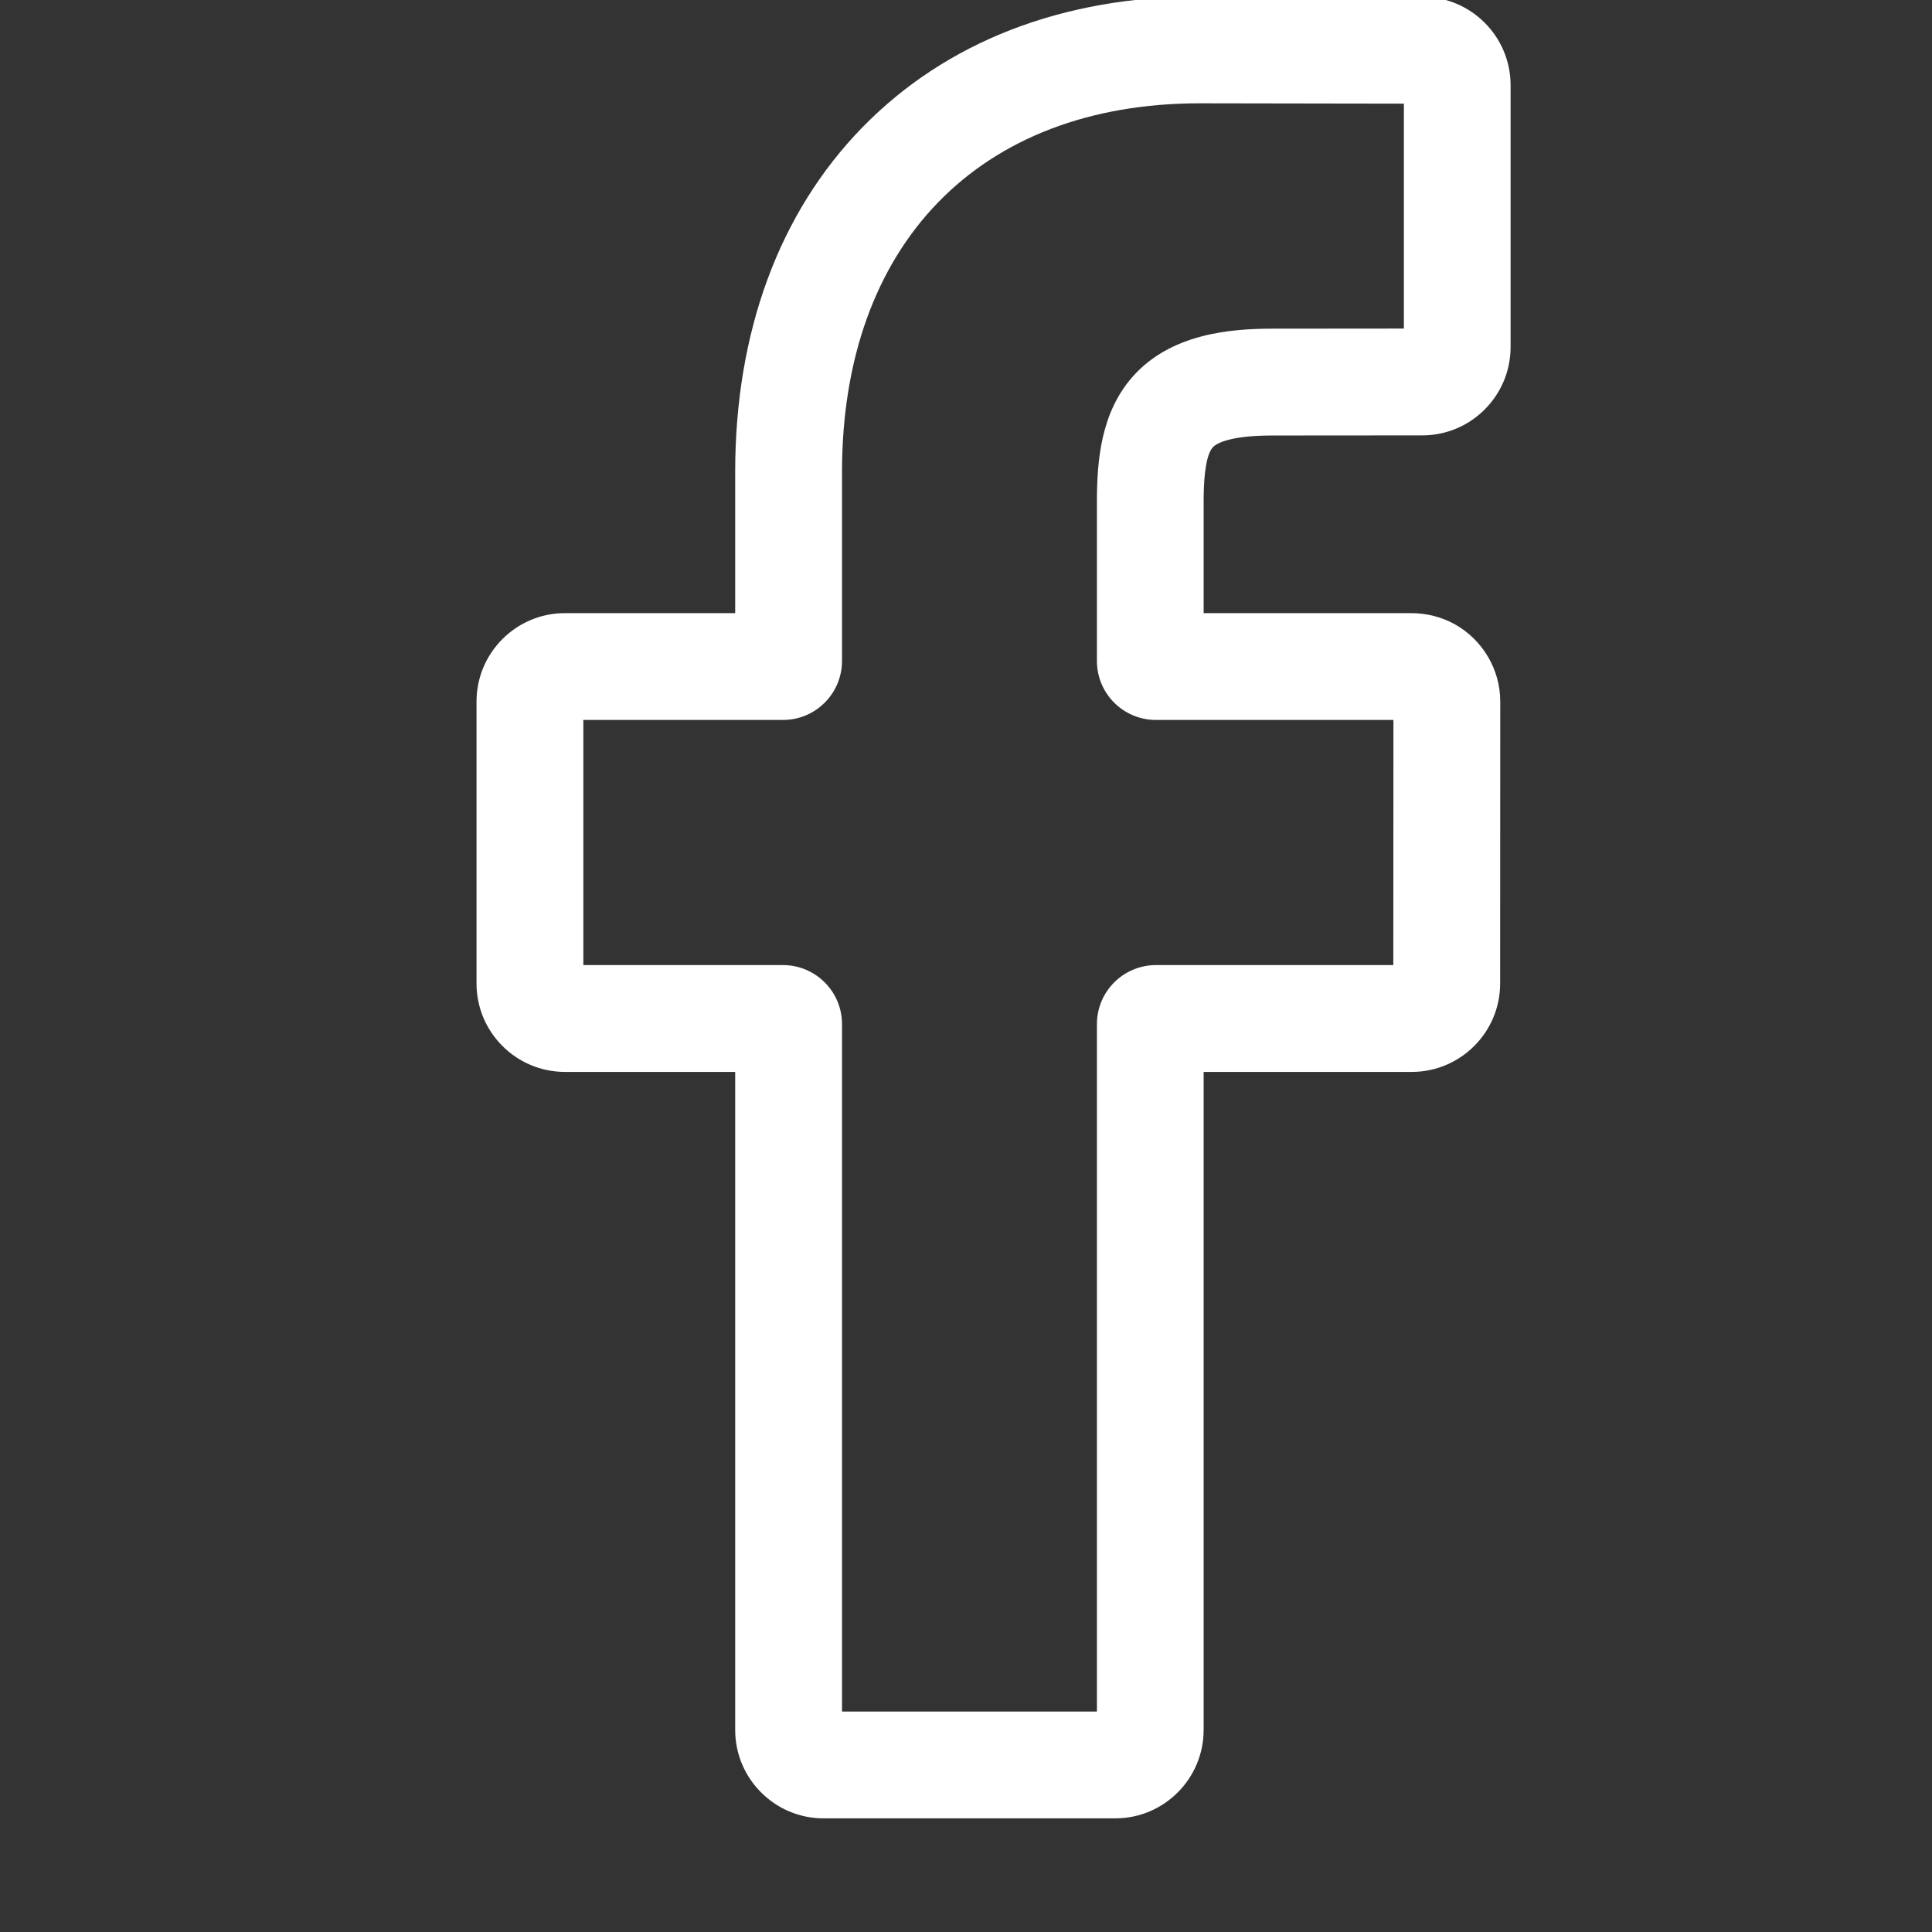 <?xml version="1.0" encoding="UTF-8"?> <svg xmlns="http://www.w3.org/2000/svg" width="17" height="17" viewBox="0 0 17 17" fill="none"><rect x="0" y="0" width="17" height="17" fill="#333333" stroke="none"/> <g clip-path="url(#clip0)"> <path d="M9.814 16H7.246C6.818 16 6.469 15.651 6.469 15.222V9.432H4.971C4.542 9.432 4.193 9.083 4.193 8.654V6.173C4.193 5.744 4.542 5.395 4.971 5.395H6.469V4.153C6.469 2.921 6.856 1.872 7.587 1.122C8.323 0.367 9.35 -0.031 10.558 -0.031L12.516 -0.028C12.944 -0.027 13.292 0.321 13.292 0.75V3.053C13.292 3.482 12.944 3.831 12.515 3.831L11.197 3.832C10.795 3.832 10.692 3.912 10.671 3.937C10.634 3.978 10.591 4.094 10.591 4.413V5.395H12.416C12.553 5.395 12.686 5.429 12.801 5.493C13.047 5.631 13.201 5.891 13.201 6.173L13.2 8.654C13.2 9.083 12.851 9.432 12.422 9.432H10.591V15.222C10.591 15.651 10.242 16 9.814 16ZM7.409 15.06H9.652V9.011C9.652 8.725 9.885 8.492 10.171 8.492H12.26L12.261 6.335H10.171C9.884 6.335 9.652 6.102 9.652 5.816V4.413C9.652 4.046 9.689 3.629 9.966 3.315C10.301 2.935 10.829 2.892 11.197 2.892L12.353 2.891V0.912L10.557 0.909C8.615 0.909 7.409 2.152 7.409 4.153V5.816C7.409 6.102 7.176 6.335 6.89 6.335H5.133V8.492H6.89C7.176 8.492 7.409 8.725 7.409 9.011V15.06ZM12.514 0.912H12.514H12.514Z" fill="white"></path> </g> <defs> <clipPath id="clip0"> <rect width="16" height="16.031" fill="white" transform="translate(0.734)"></rect> </clipPath> </defs> </svg> 